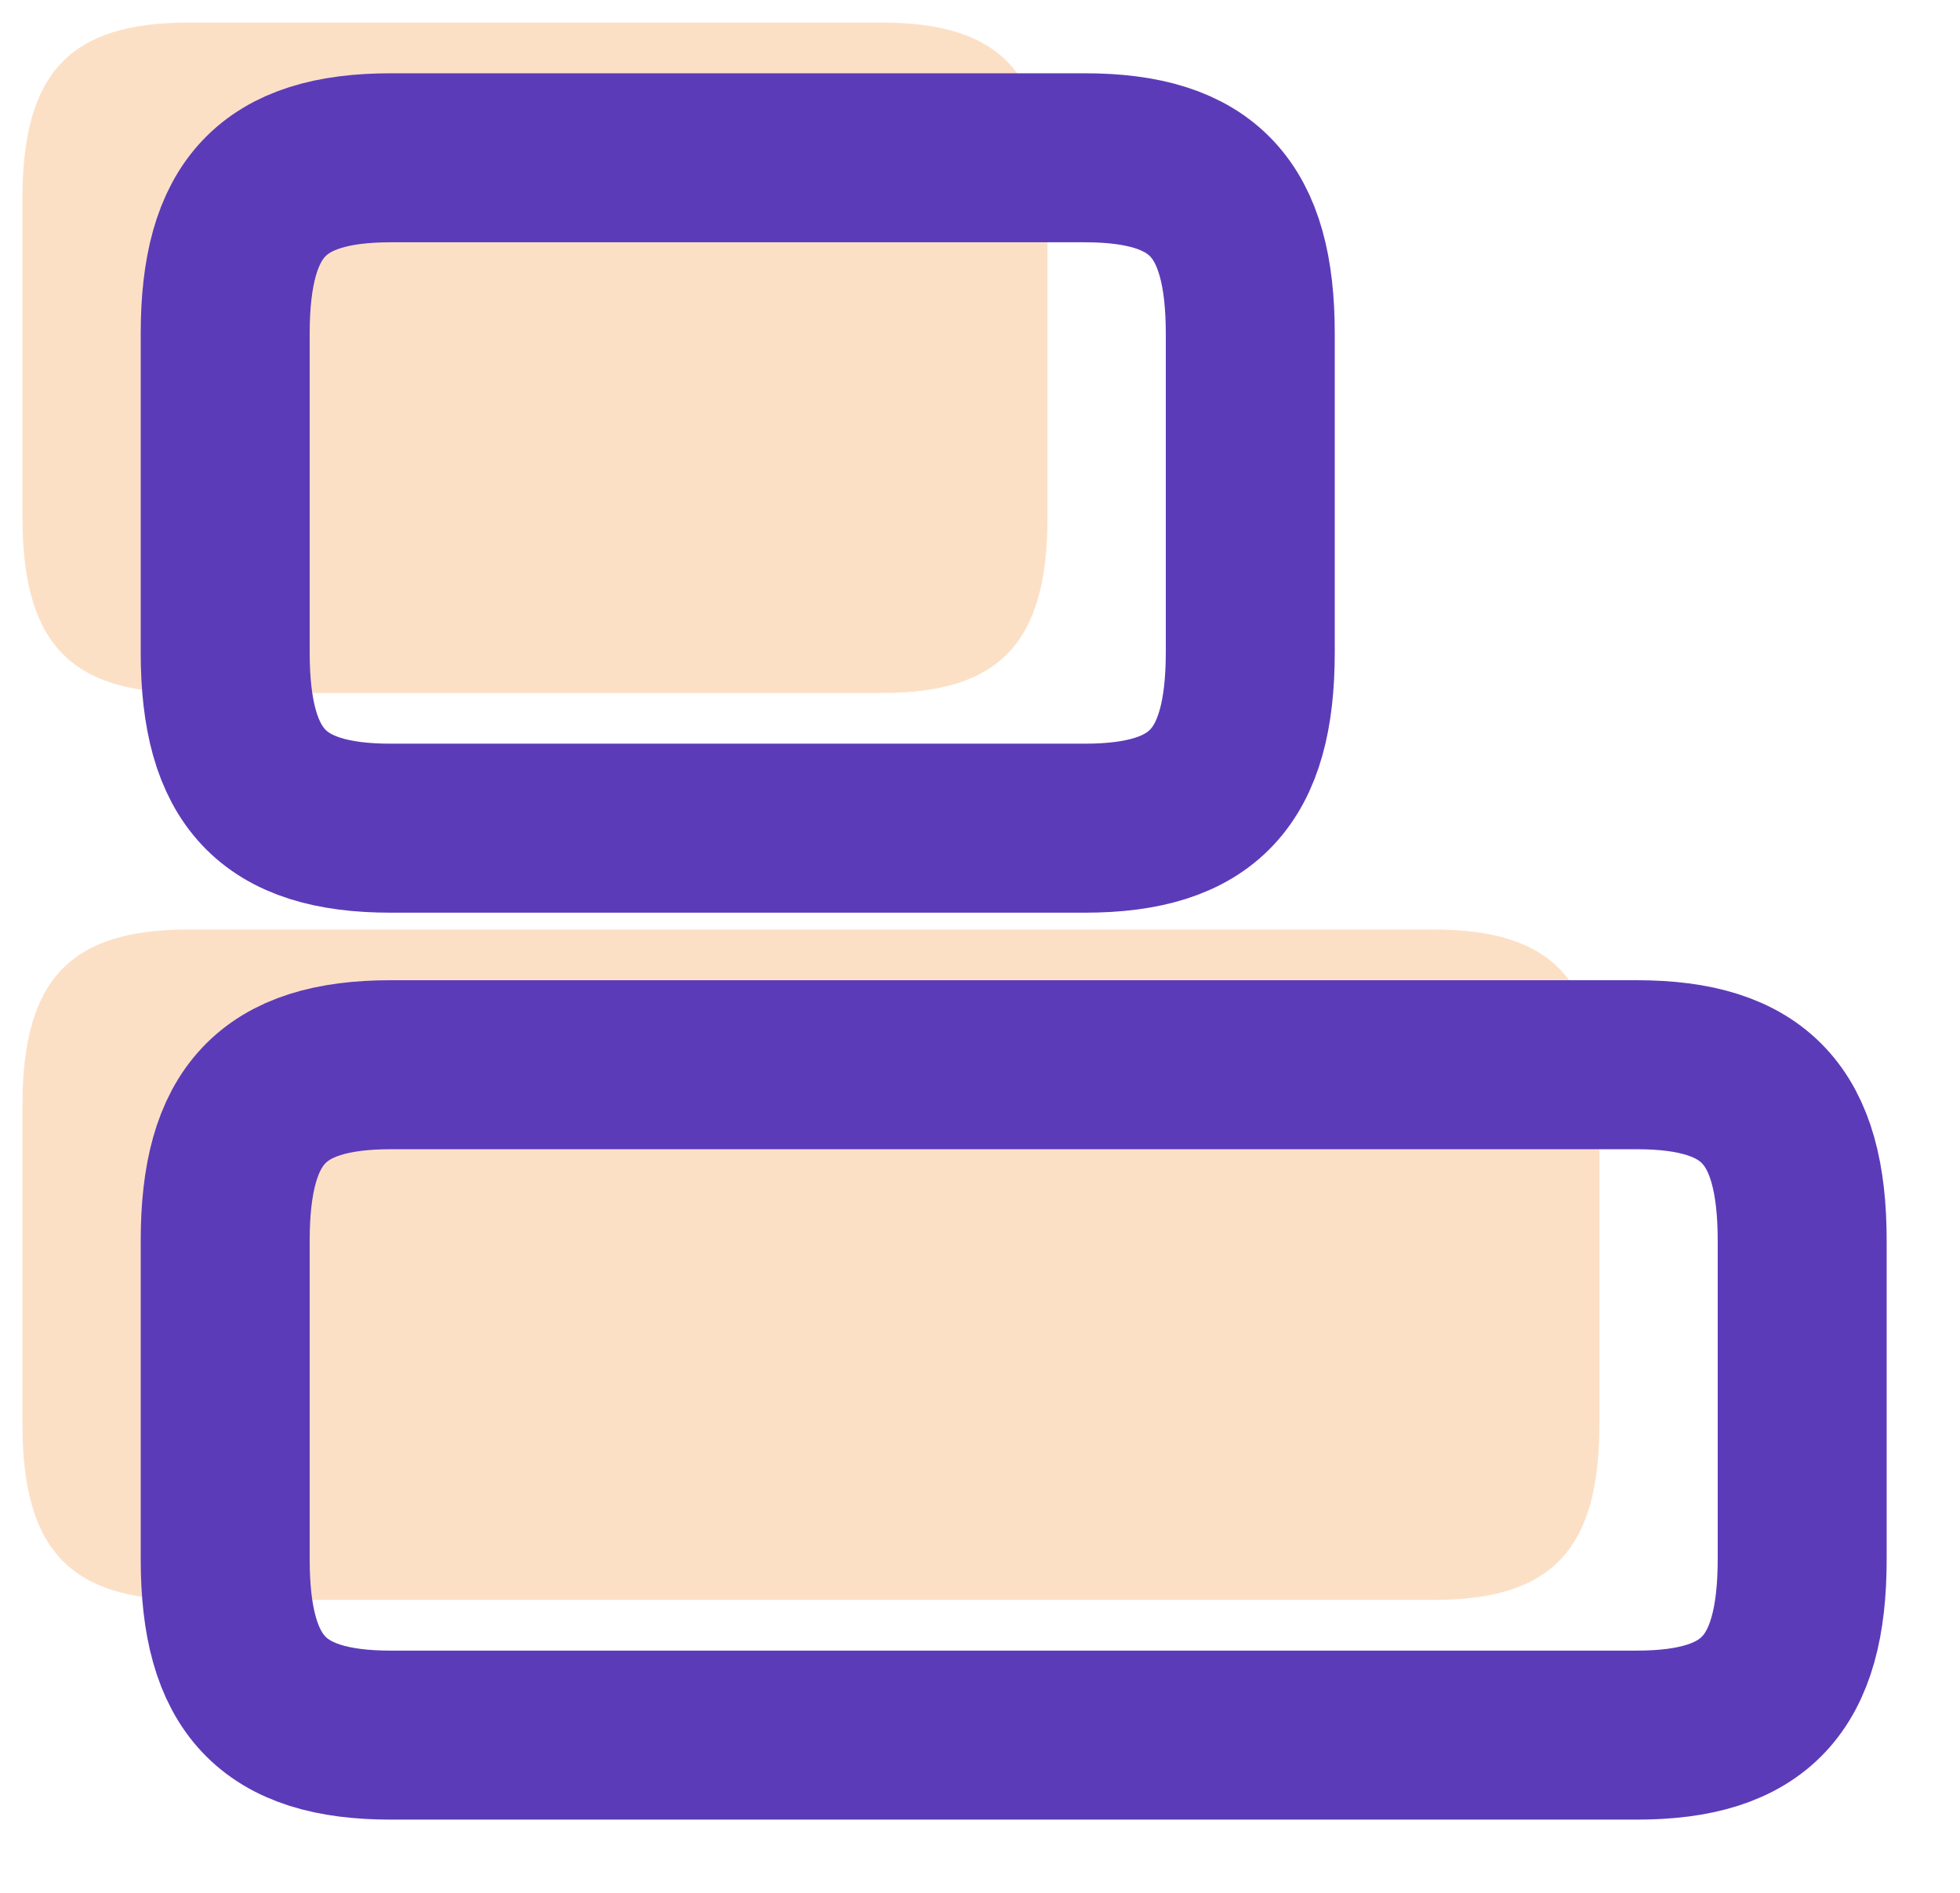 <svg width="29" height="28" viewBox="0 0 29 28" fill="none" xmlns="http://www.w3.org/2000/svg">
<path d="M21.215 13.75H2.782C1.032 13.75 0.332 14.497 0.332 16.352V21.065C0.332 22.92 1.032 23.667 2.782 23.667H21.215C22.965 23.667 23.665 22.92 23.665 21.065V16.352C23.665 14.497 22.965 13.75 21.215 13.75Z" fill="#FCE0C6"/>
<path d="M13.049 0.334H2.782C1.032 0.334 0.332 1.081 0.332 2.936V7.649C0.332 9.504 1.032 10.251 2.782 10.251H13.049C14.799 10.251 15.499 9.504 15.499 7.649V2.936C15.499 1.081 14.799 0.334 13.049 0.334Z" fill="#FCE0C6"/>
<path d="M24.215 15.75H5.782C4.032 15.75 3.332 16.497 3.332 18.352V23.065C3.332 24.92 4.032 25.667 5.782 25.667H24.215C25.965 25.667 26.665 24.92 26.665 23.065V18.352C26.665 16.497 25.965 15.75 24.215 15.75Z" stroke="#5C3BB9" stroke-width="2.5" stroke-linecap="round" stroke-linejoin="round"/>
<path d="M16.049 2.334H5.782C4.032 2.334 3.332 3.081 3.332 4.936V9.649C3.332 11.504 4.032 12.251 5.782 12.251H16.049C17.799 12.251 18.499 11.504 18.499 9.649V4.936C18.499 3.081 17.799 2.334 16.049 2.334Z" stroke="#5C3BB9" stroke-width="2.5" stroke-linecap="round" stroke-linejoin="round"/>
</svg>
